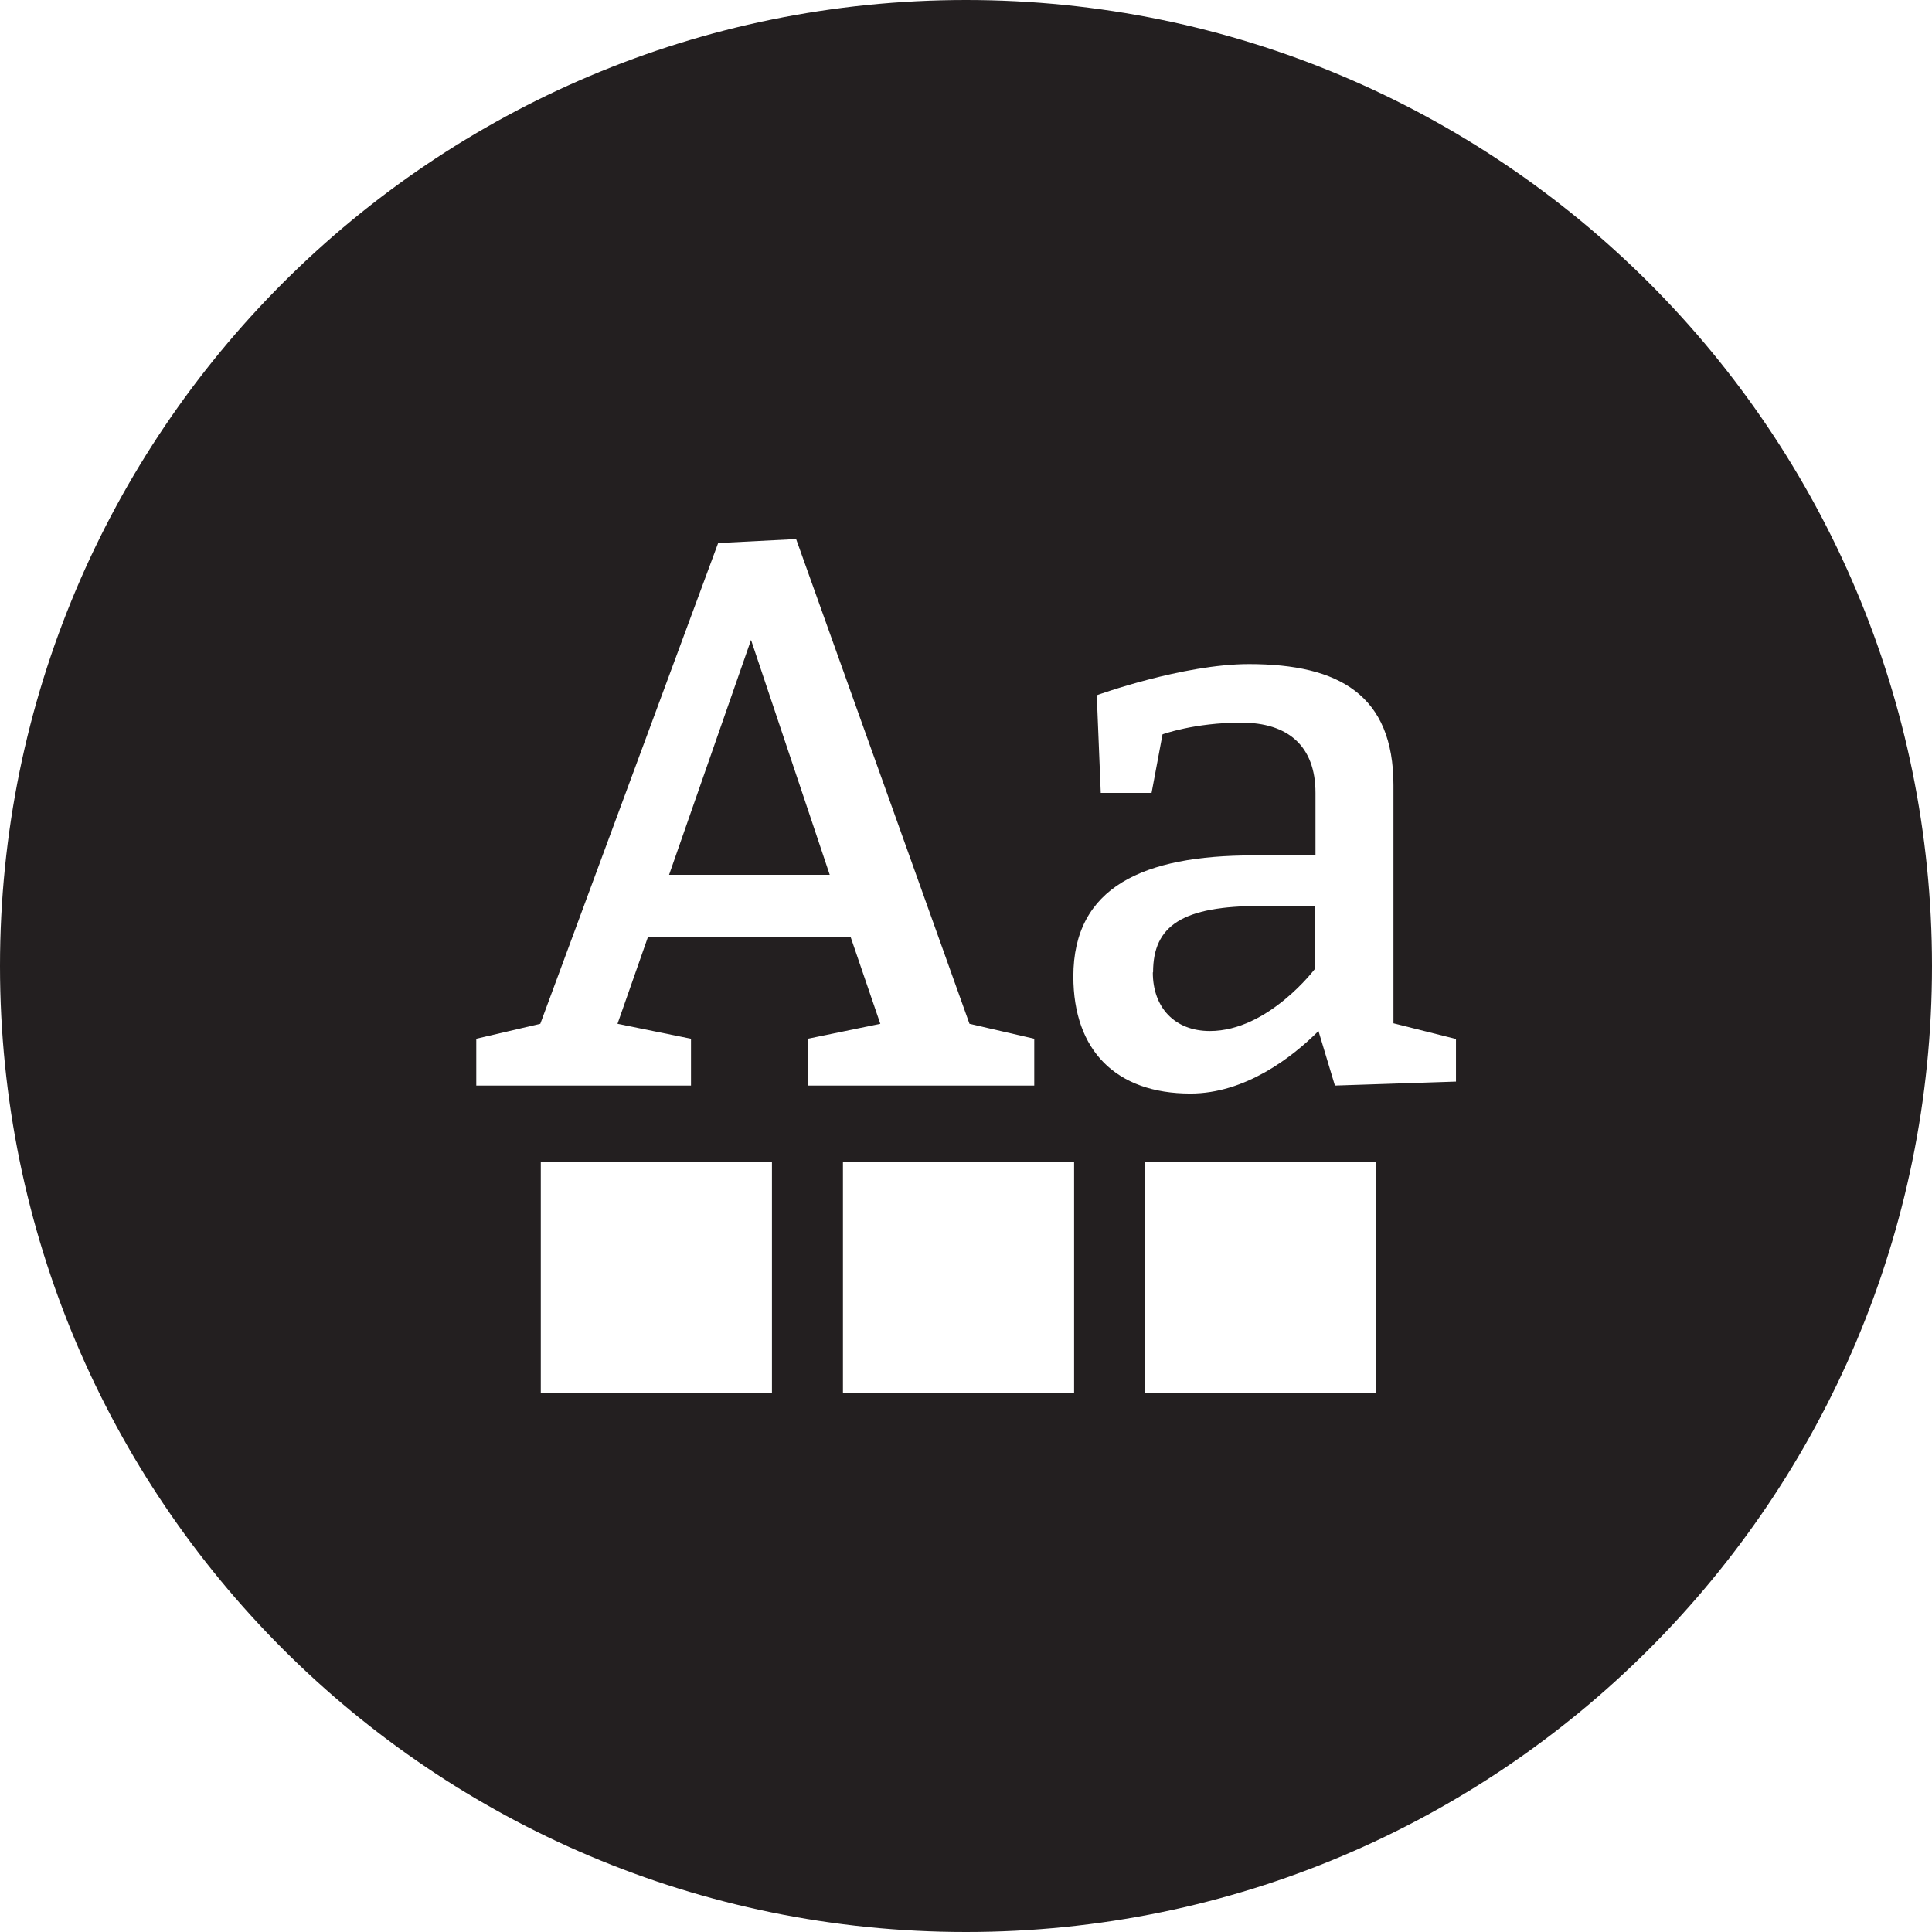 <svg xmlns="http://www.w3.org/2000/svg" id="Layer_2" width="77.56" height="77.56" viewBox="0 0 77.56 77.56"><defs><style>.cls-1{fill:#231f20;}</style></defs><g id="Layer_1-2"><polygon class="cls-1" points="26.86 35.12 33.31 35.12 30.15 25.69 26.86 35.12"></polygon><path class="cls-1" d="m46.28,39.04c0,1.41.88,2.35,2.29,2.35,2.35,0,4.23-2.51,4.23-2.51v-2.51h-2.19c-3.13,0-4.32.78-4.32,2.66Z"></path><path class="cls-1" d="m38.78,0C17.36,0,0,17.36,0,38.78s17.36,38.78,38.78,38.78,38.78-17.36,38.78-38.78S60.2,0,38.78,0Zm-7.79,55.91h-9.28v-9.28h9.28v9.28Zm3.17-18.29h-8.15l-1.22,3.48,2.95.6v1.88h-8.62v-1.88l2.57-.6,7.14-19.3,3.13-.16,6.96,19.46,2.6.6v1.88h-9.09v-1.88l2.91-.6-1.19-3.48Zm8.96,18.29h-9.28v-9.28h9.28v9.28Zm12.13,0h-9.28v-9.28h9.28v9.28Zm3.2-12.49l-4.86.16-.66-2.19c-1.07,1.07-2.95,2.51-5.14,2.51-2.98,0-4.7-1.72-4.7-4.7,0-3.6,2.82-4.86,7.21-4.86h2.51v-2.51c0-1.88-1.1-2.82-2.98-2.82s-3.16.47-3.16.47l-.44,2.35h-2.04l-.16-3.92s3.45-1.25,6.11-1.25c3.63,0,5.8,1.25,5.8,4.86v9.56l2.51.63v1.72Z"></path></g></svg>